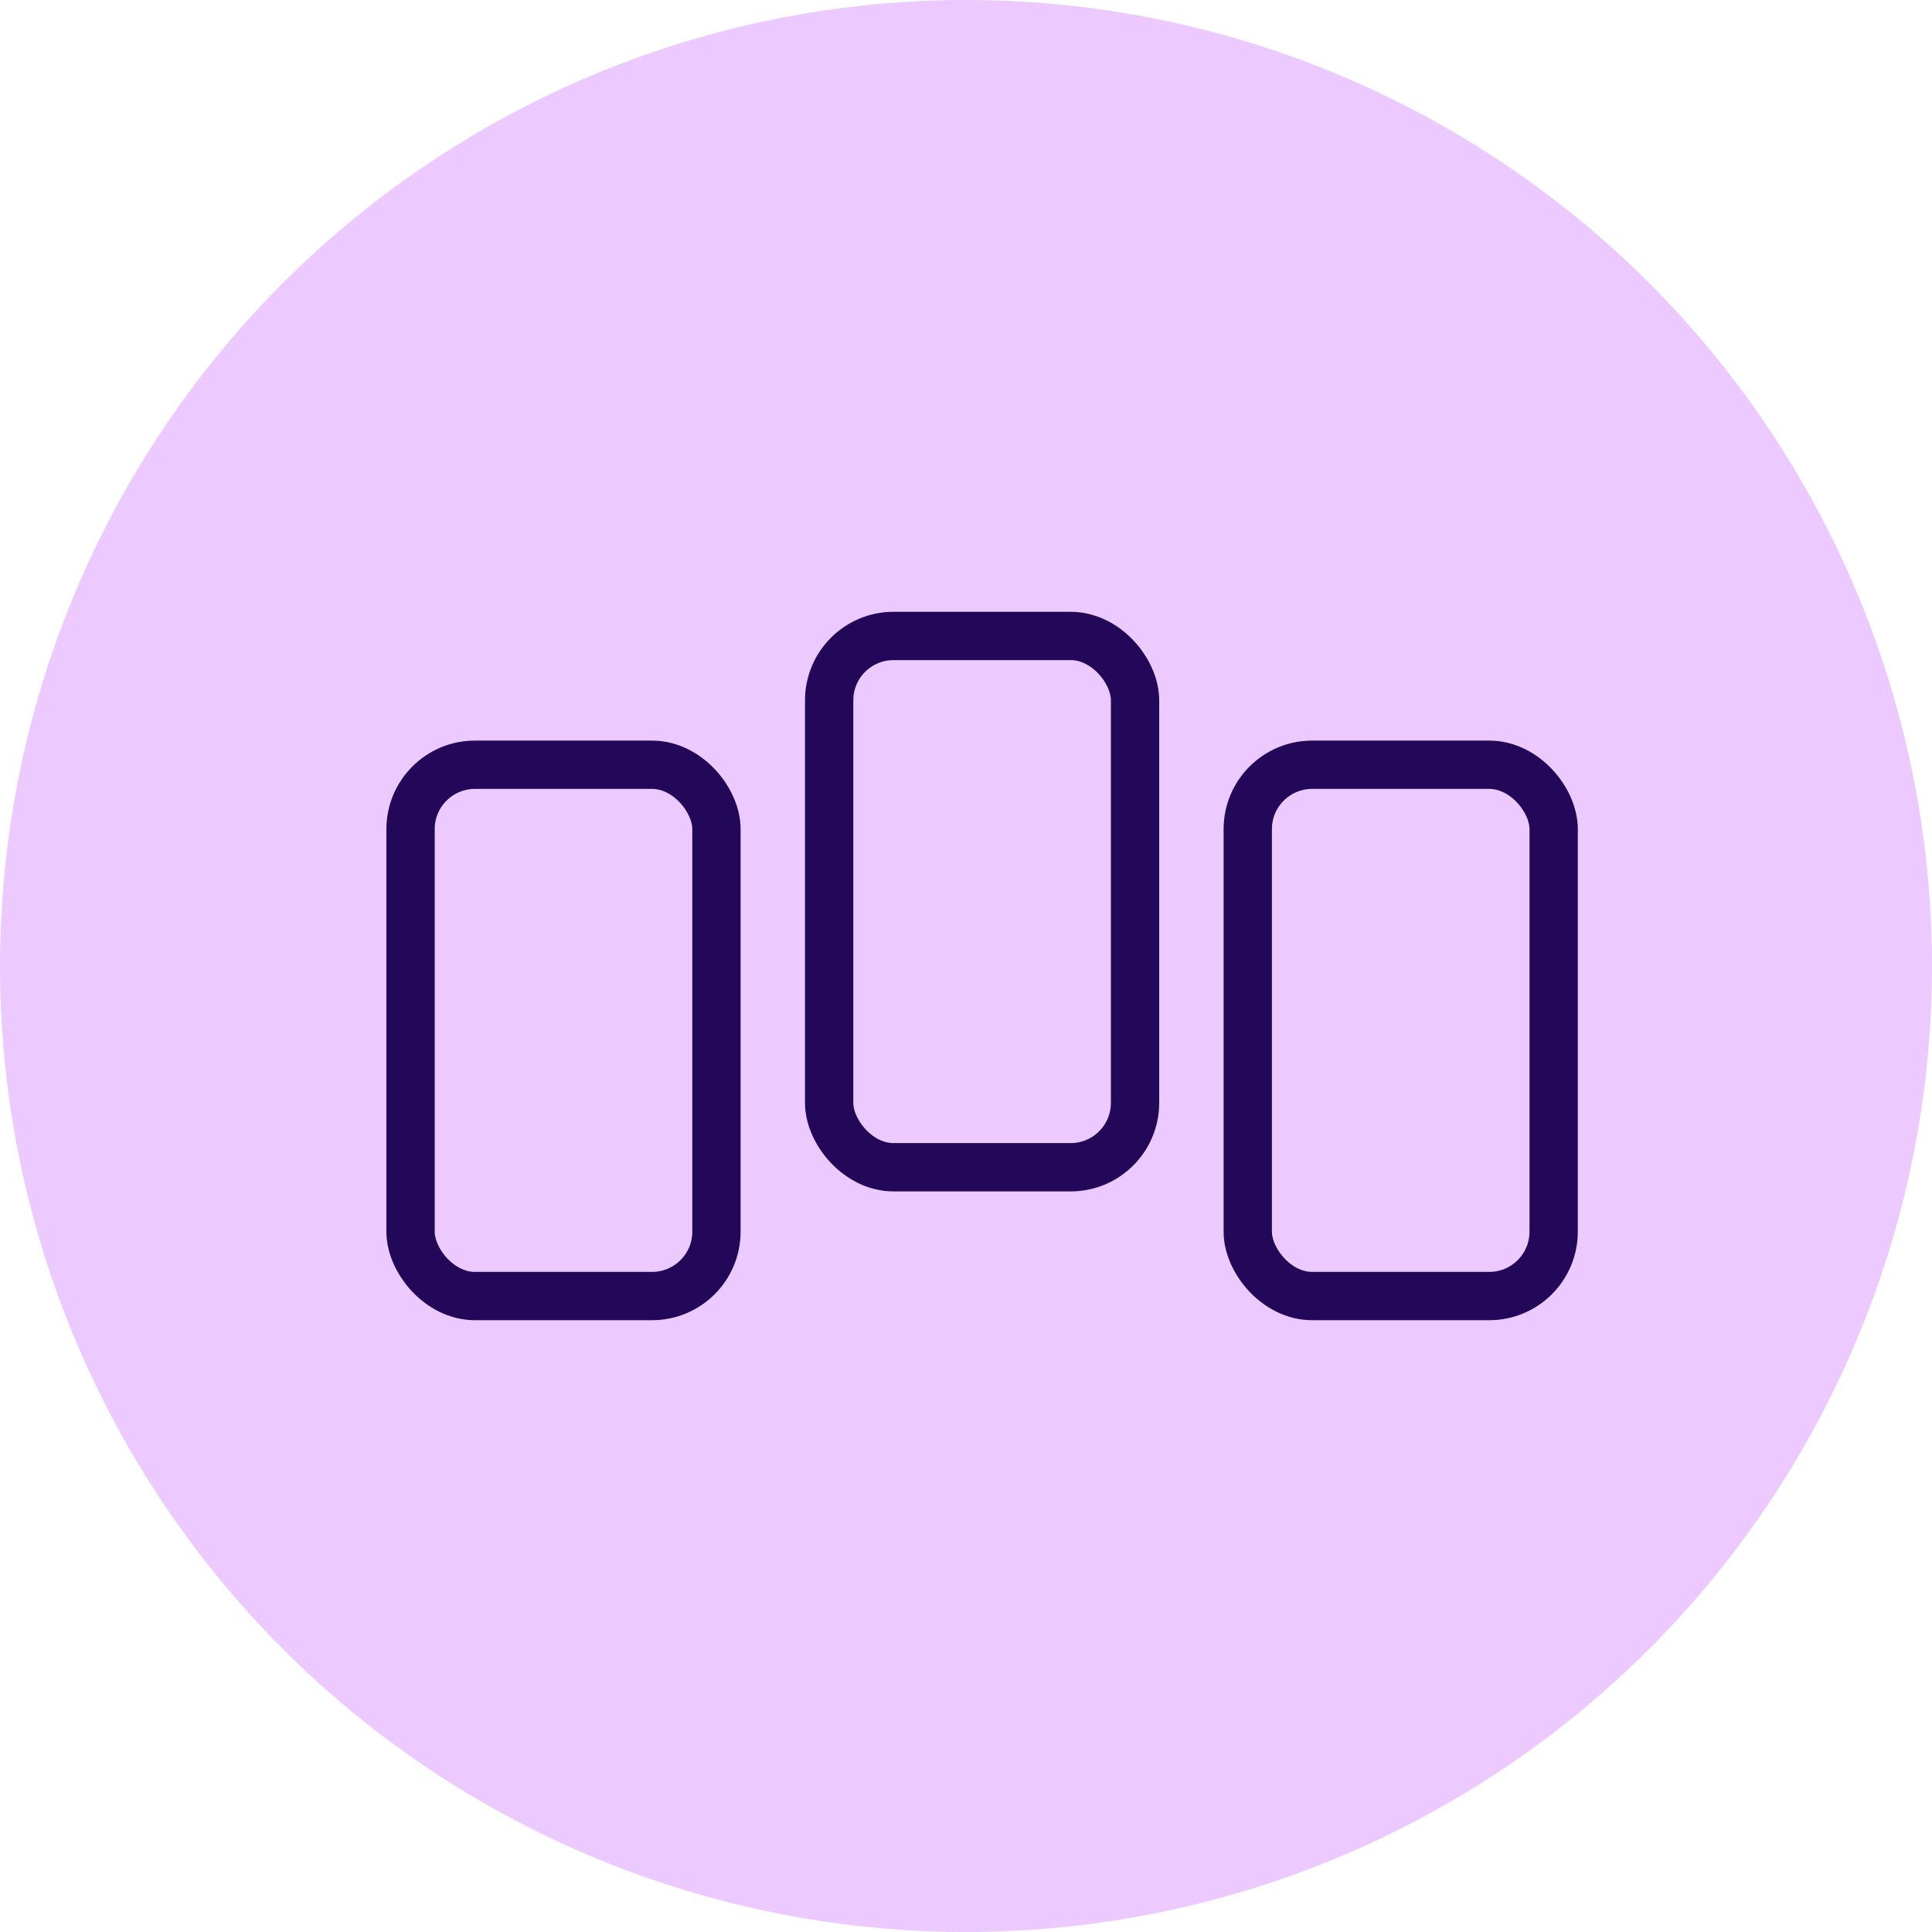 <?xml version="1.0" encoding="UTF-8"?>
<svg width="60px" height="60px" viewBox="0 0 60 60" version="1.1" xmlns="http://www.w3.org/2000/svg" xmlns:xlink="http://www.w3.org/1999/xlink">
    <title>Group 58</title>
    <g id="Page-1" stroke="none" stroke-width="1" fill="none" fill-rule="evenodd">
        <g id="General-Page" transform="translate(-371, -2882)">
            <g id="Group-58" transform="translate(371, 2882)">
                <circle id="Oval-Copy-8" fill="#ECC9FF" cx="30" cy="30" r="30"></circle>
                <rect id="Rectangle" stroke="#23085A" stroke-width="1.5" x="12.75" y="23.75" width="9.5" height="16.5" rx="2"></rect>
                <rect id="Rectangle-Copy-10" stroke="#23085A" stroke-width="1.5" x="38.75" y="23.75" width="9.5" height="16.5" rx="2"></rect>
                <rect id="Rectangle-Copy-8" stroke="#23085A" stroke-width="1.5" x="25.75" y="19.75" width="9.5" height="16.5" rx="2"></rect>
            </g>
        </g>
    </g>
</svg>